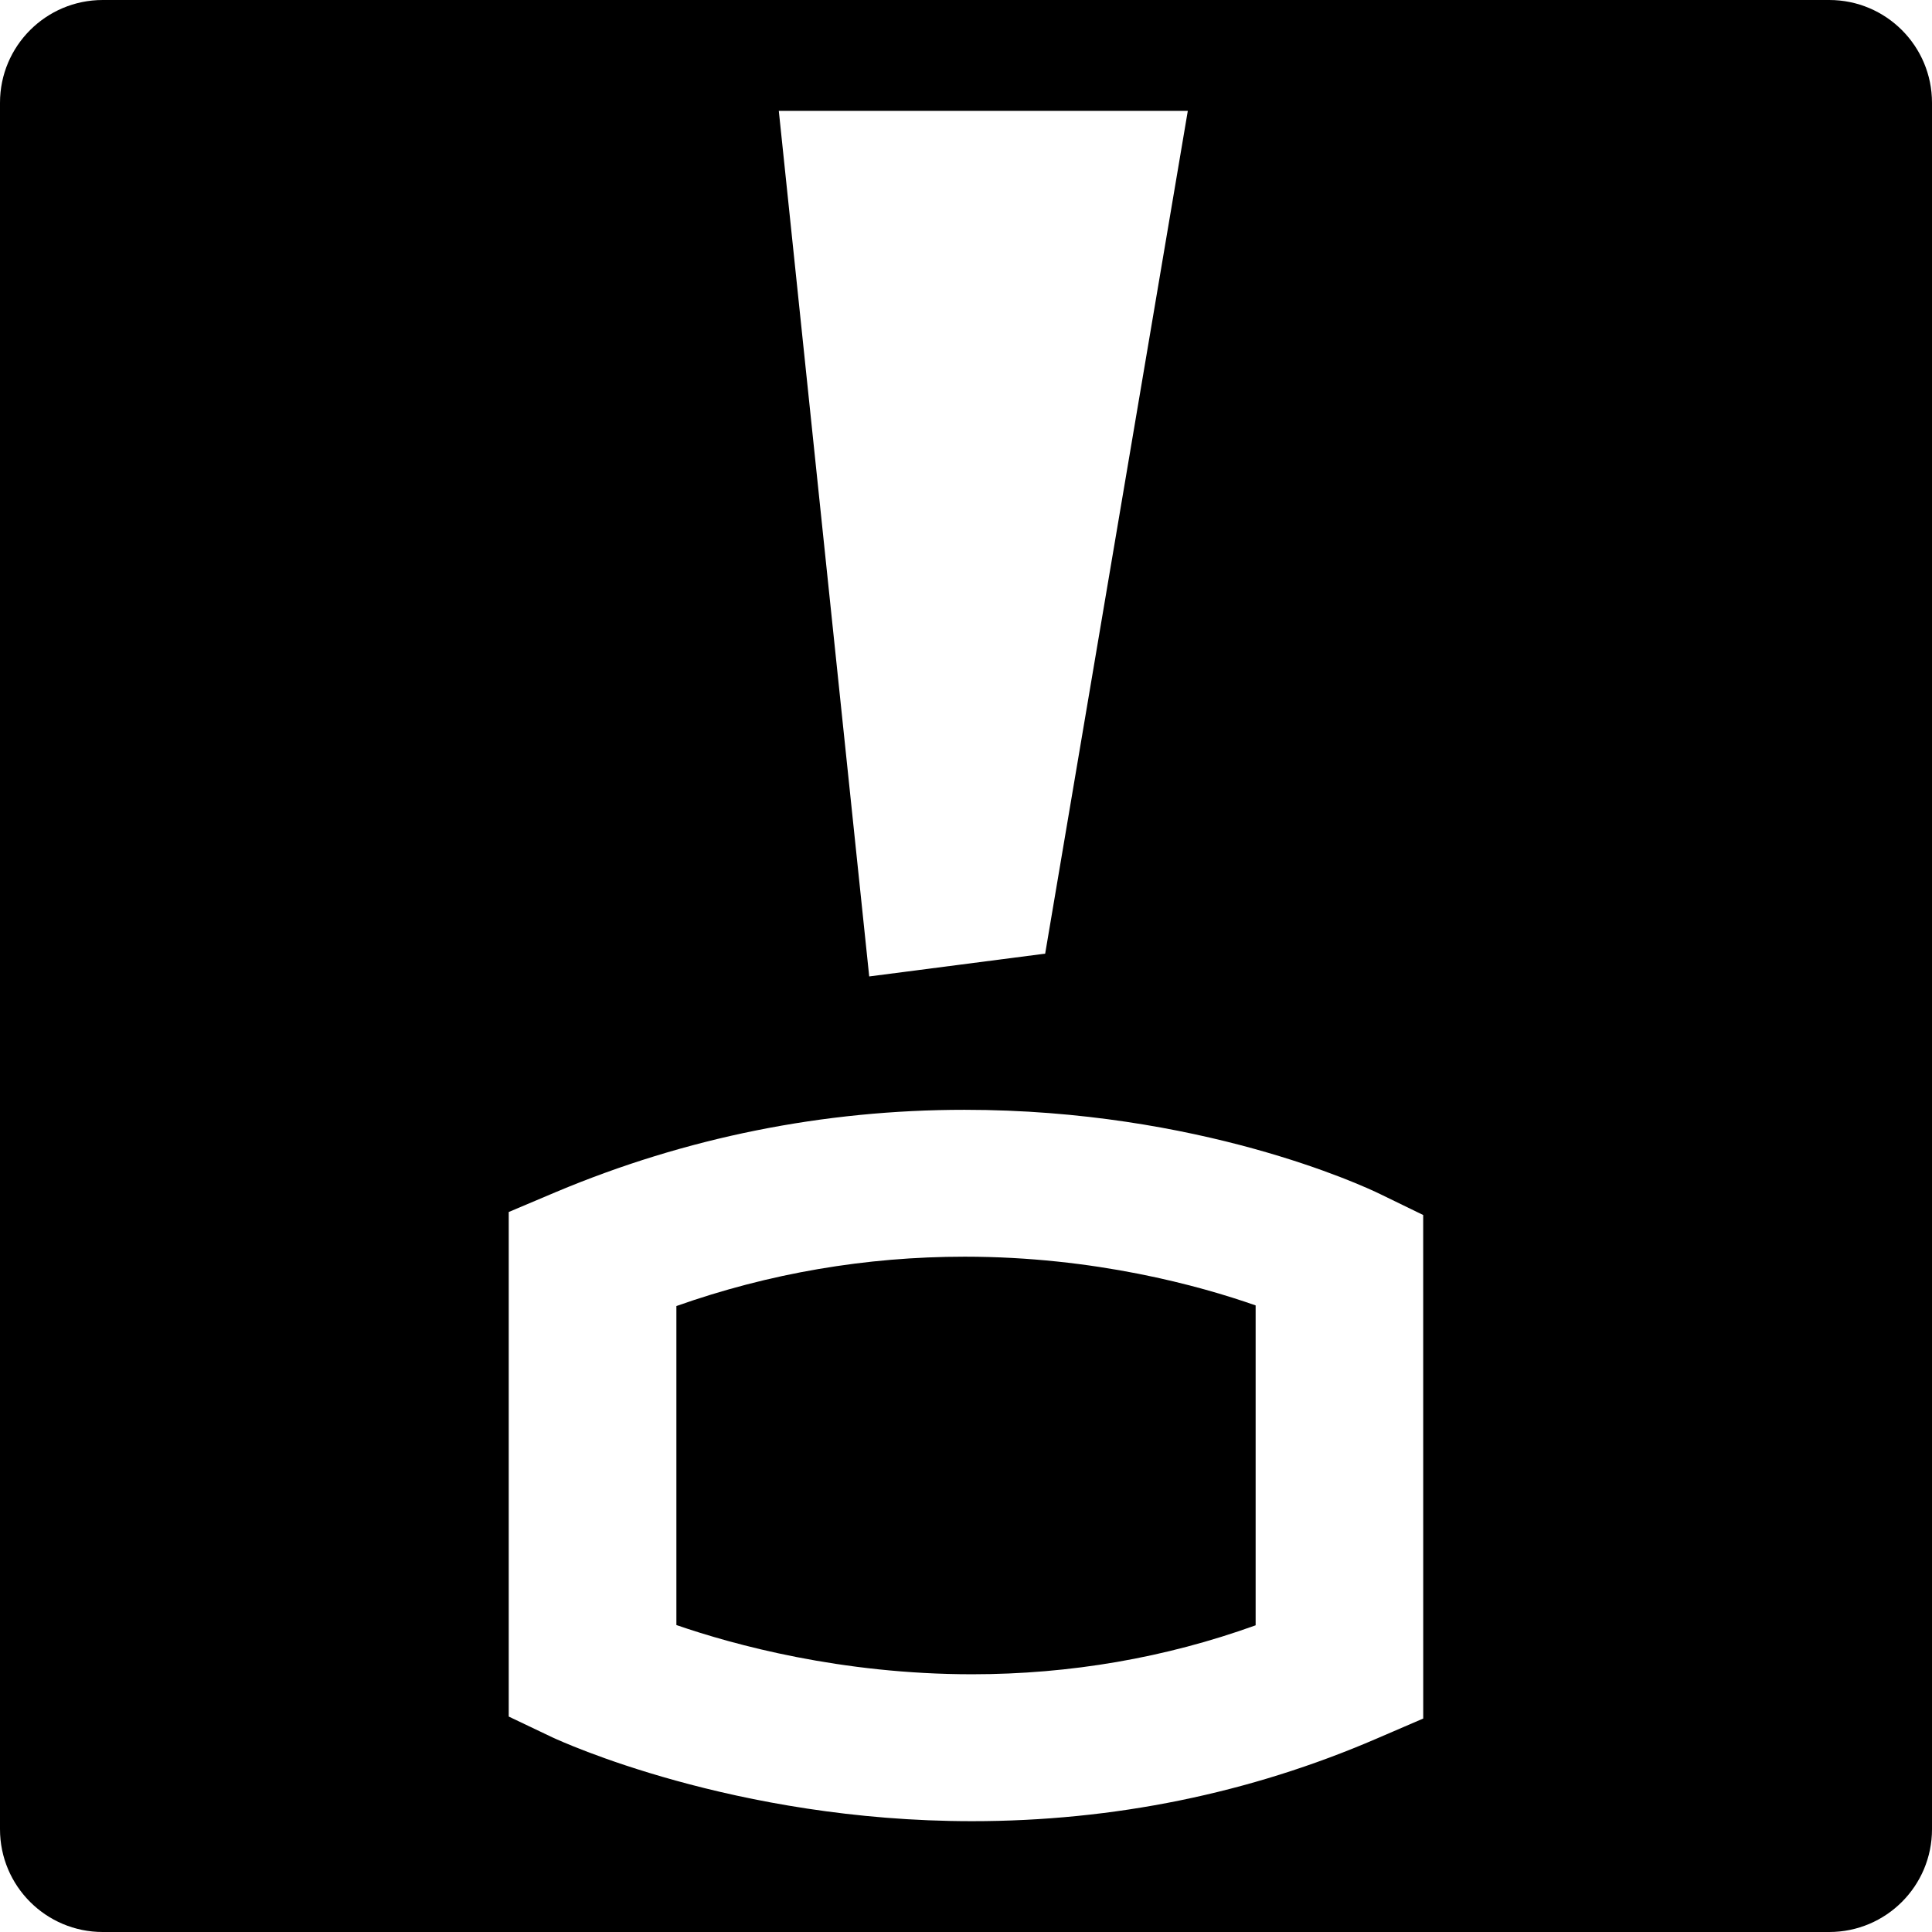 <?xml version="1.0" encoding="iso-8859-1"?>
<!-- Generator: Adobe Illustrator 16.0.0, SVG Export Plug-In . SVG Version: 6.00 Build 0)  -->
<!DOCTYPE svg PUBLIC "-//W3C//DTD SVG 1.1//EN" "http://www.w3.org/Graphics/SVG/1.1/DTD/svg11.dtd">
<svg version="1.1" id="Capa_1" xmlns="http://www.w3.org/2000/svg" xmlns:xlink="http://www.w3.org/1999/xlink" x="0px" y="0px"
	 width="94px" height="94px" viewBox="0 0 94 94" style="enable-background:new 0 0 94 94;" xml:space="preserve">
<g>
	<g>
		<path d="M32.909,63.545v15.52c2.79,0.963,8.015,2.395,14.388,2.395c4.777,0,9.417-0.803,13.795-2.382V63.514
			c-2.717-0.953-7.822-2.371-14.157-2.371C42.133,61.143,37.416,61.95,32.909,63.545z"/>
		<path d="M89,0H5C2.239,0,0,2.238,0,5v84c0,2.762,2.239,5,5,5h84c2.762,0,5-2.238,5-5V5C94,2.238,91.762,0,89,0z M57.792,5.394
			l-6.94,41.005l-8.561,1.109L37.892,5.394H57.792z M69.246,83.614l-2.27,0.978c-6.172,2.664-12.793,4.016-19.681,4.016
			c-11.596,0-20.053-3.91-20.408-4.073l-2.135-1.017V58.969l2.308-0.976c6.317-2.653,13.005-3.996,19.873-3.996
			c11.403,0,19.352,3.676,20.22,4.101l2.091,1.017L69.246,83.614L69.246,83.614z"/>
	</g>
</g>
<g>
</g>
<g>
</g>
<g>
</g>
<g>
</g>
<g>
</g>
<g>
</g>
<g>
</g>
<g>
</g>
<g>
</g>
<g>
</g>
<g>
</g>
<g>
</g>
<g>
</g>
<g>
</g>
<g>
</g>
</svg>
